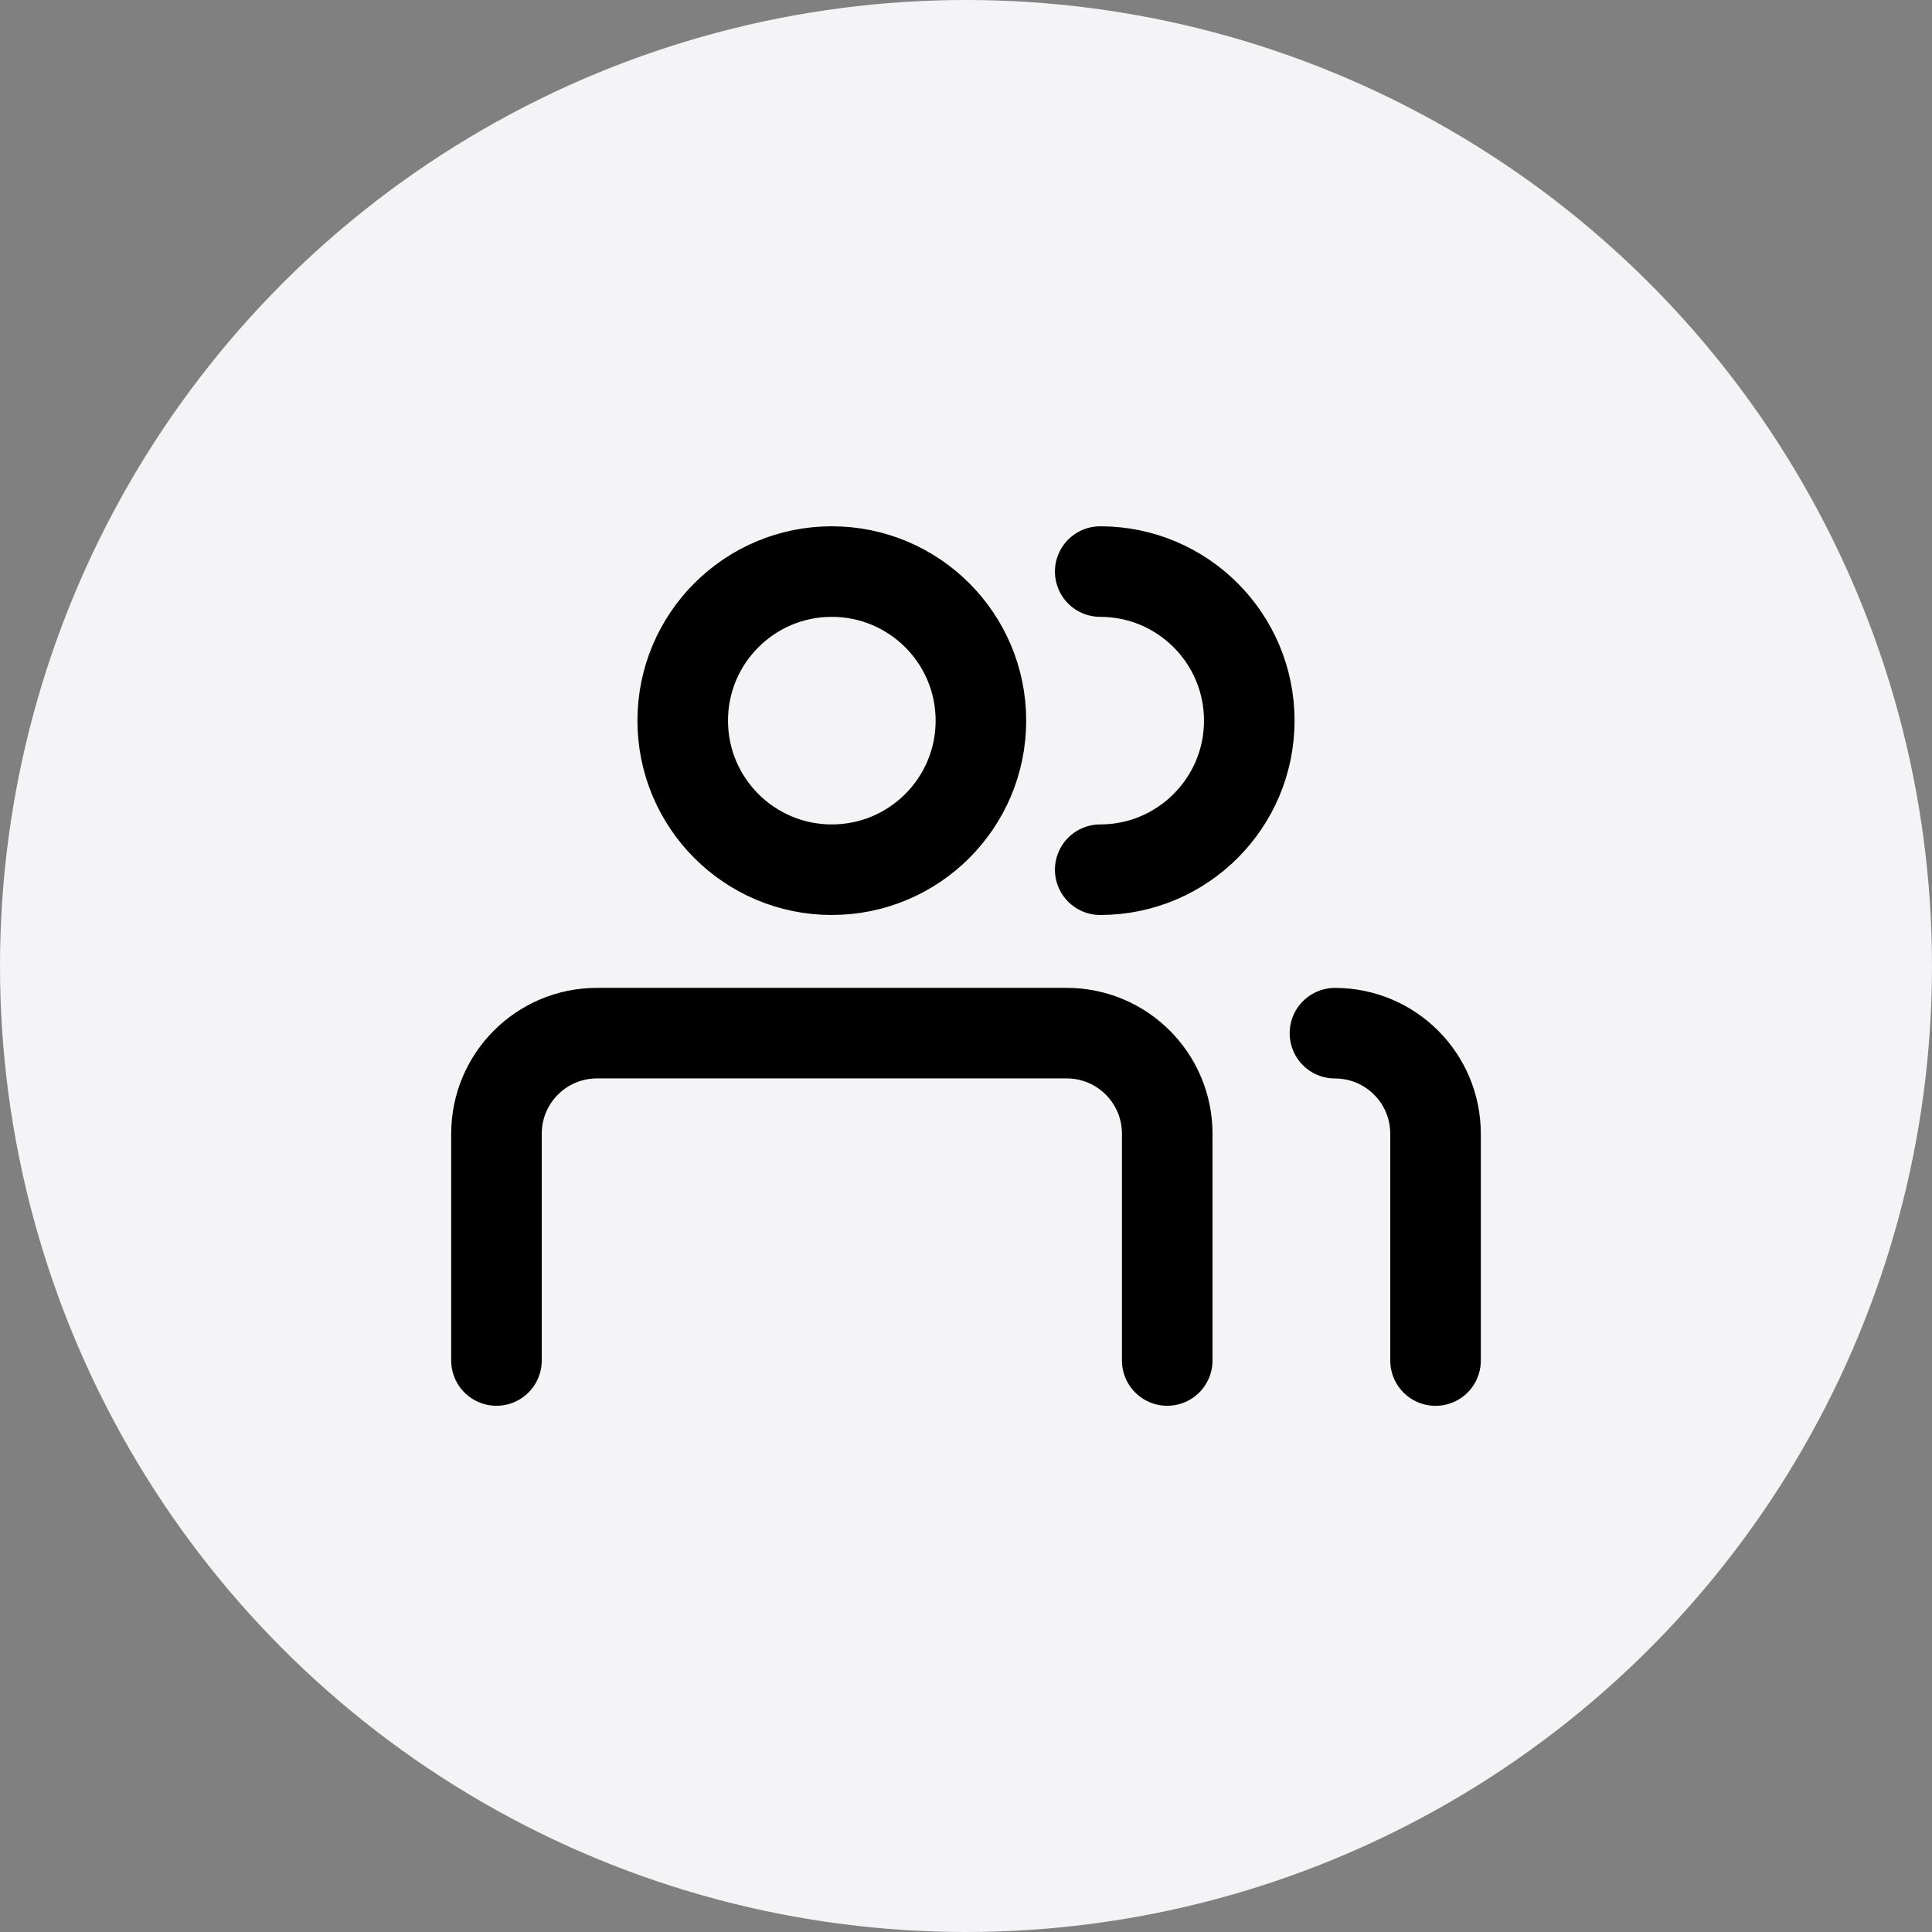 <svg width="32" height="32" viewBox="0 0 32 32" fill="none" xmlns="http://www.w3.org/2000/svg">
<rect x="0" y="0" width="32" height="32" fill="#808080" stroke="none"/>
<circle cx="16" cy="16" r="16" fill="#F4F4F6"/>
<path d="M8.223 22.534V18.778C8.223 17.858 8.968 17.112 9.889 17.112H17.667C18.587 17.112 19.333 17.858 19.333 18.778V22.534M18.223 9.467C19.587 9.467 20.692 10.572 20.692 11.936C20.692 13.299 19.586 14.405 18.223 14.405M22.111 17.113C23.032 17.113 23.777 17.858 23.777 18.779V22.535M16.247 11.936C16.247 13.3 15.141 14.405 13.777 14.405C12.414 14.405 11.308 13.3 11.308 11.936C11.308 10.572 12.414 9.467 13.777 9.467C15.141 9.467 16.247 10.572 16.247 11.936Z" stroke="black" stroke-width="1.5" stroke-miterlimit="10" stroke-linecap="round" stroke-linejoin="round"/>
</svg>
